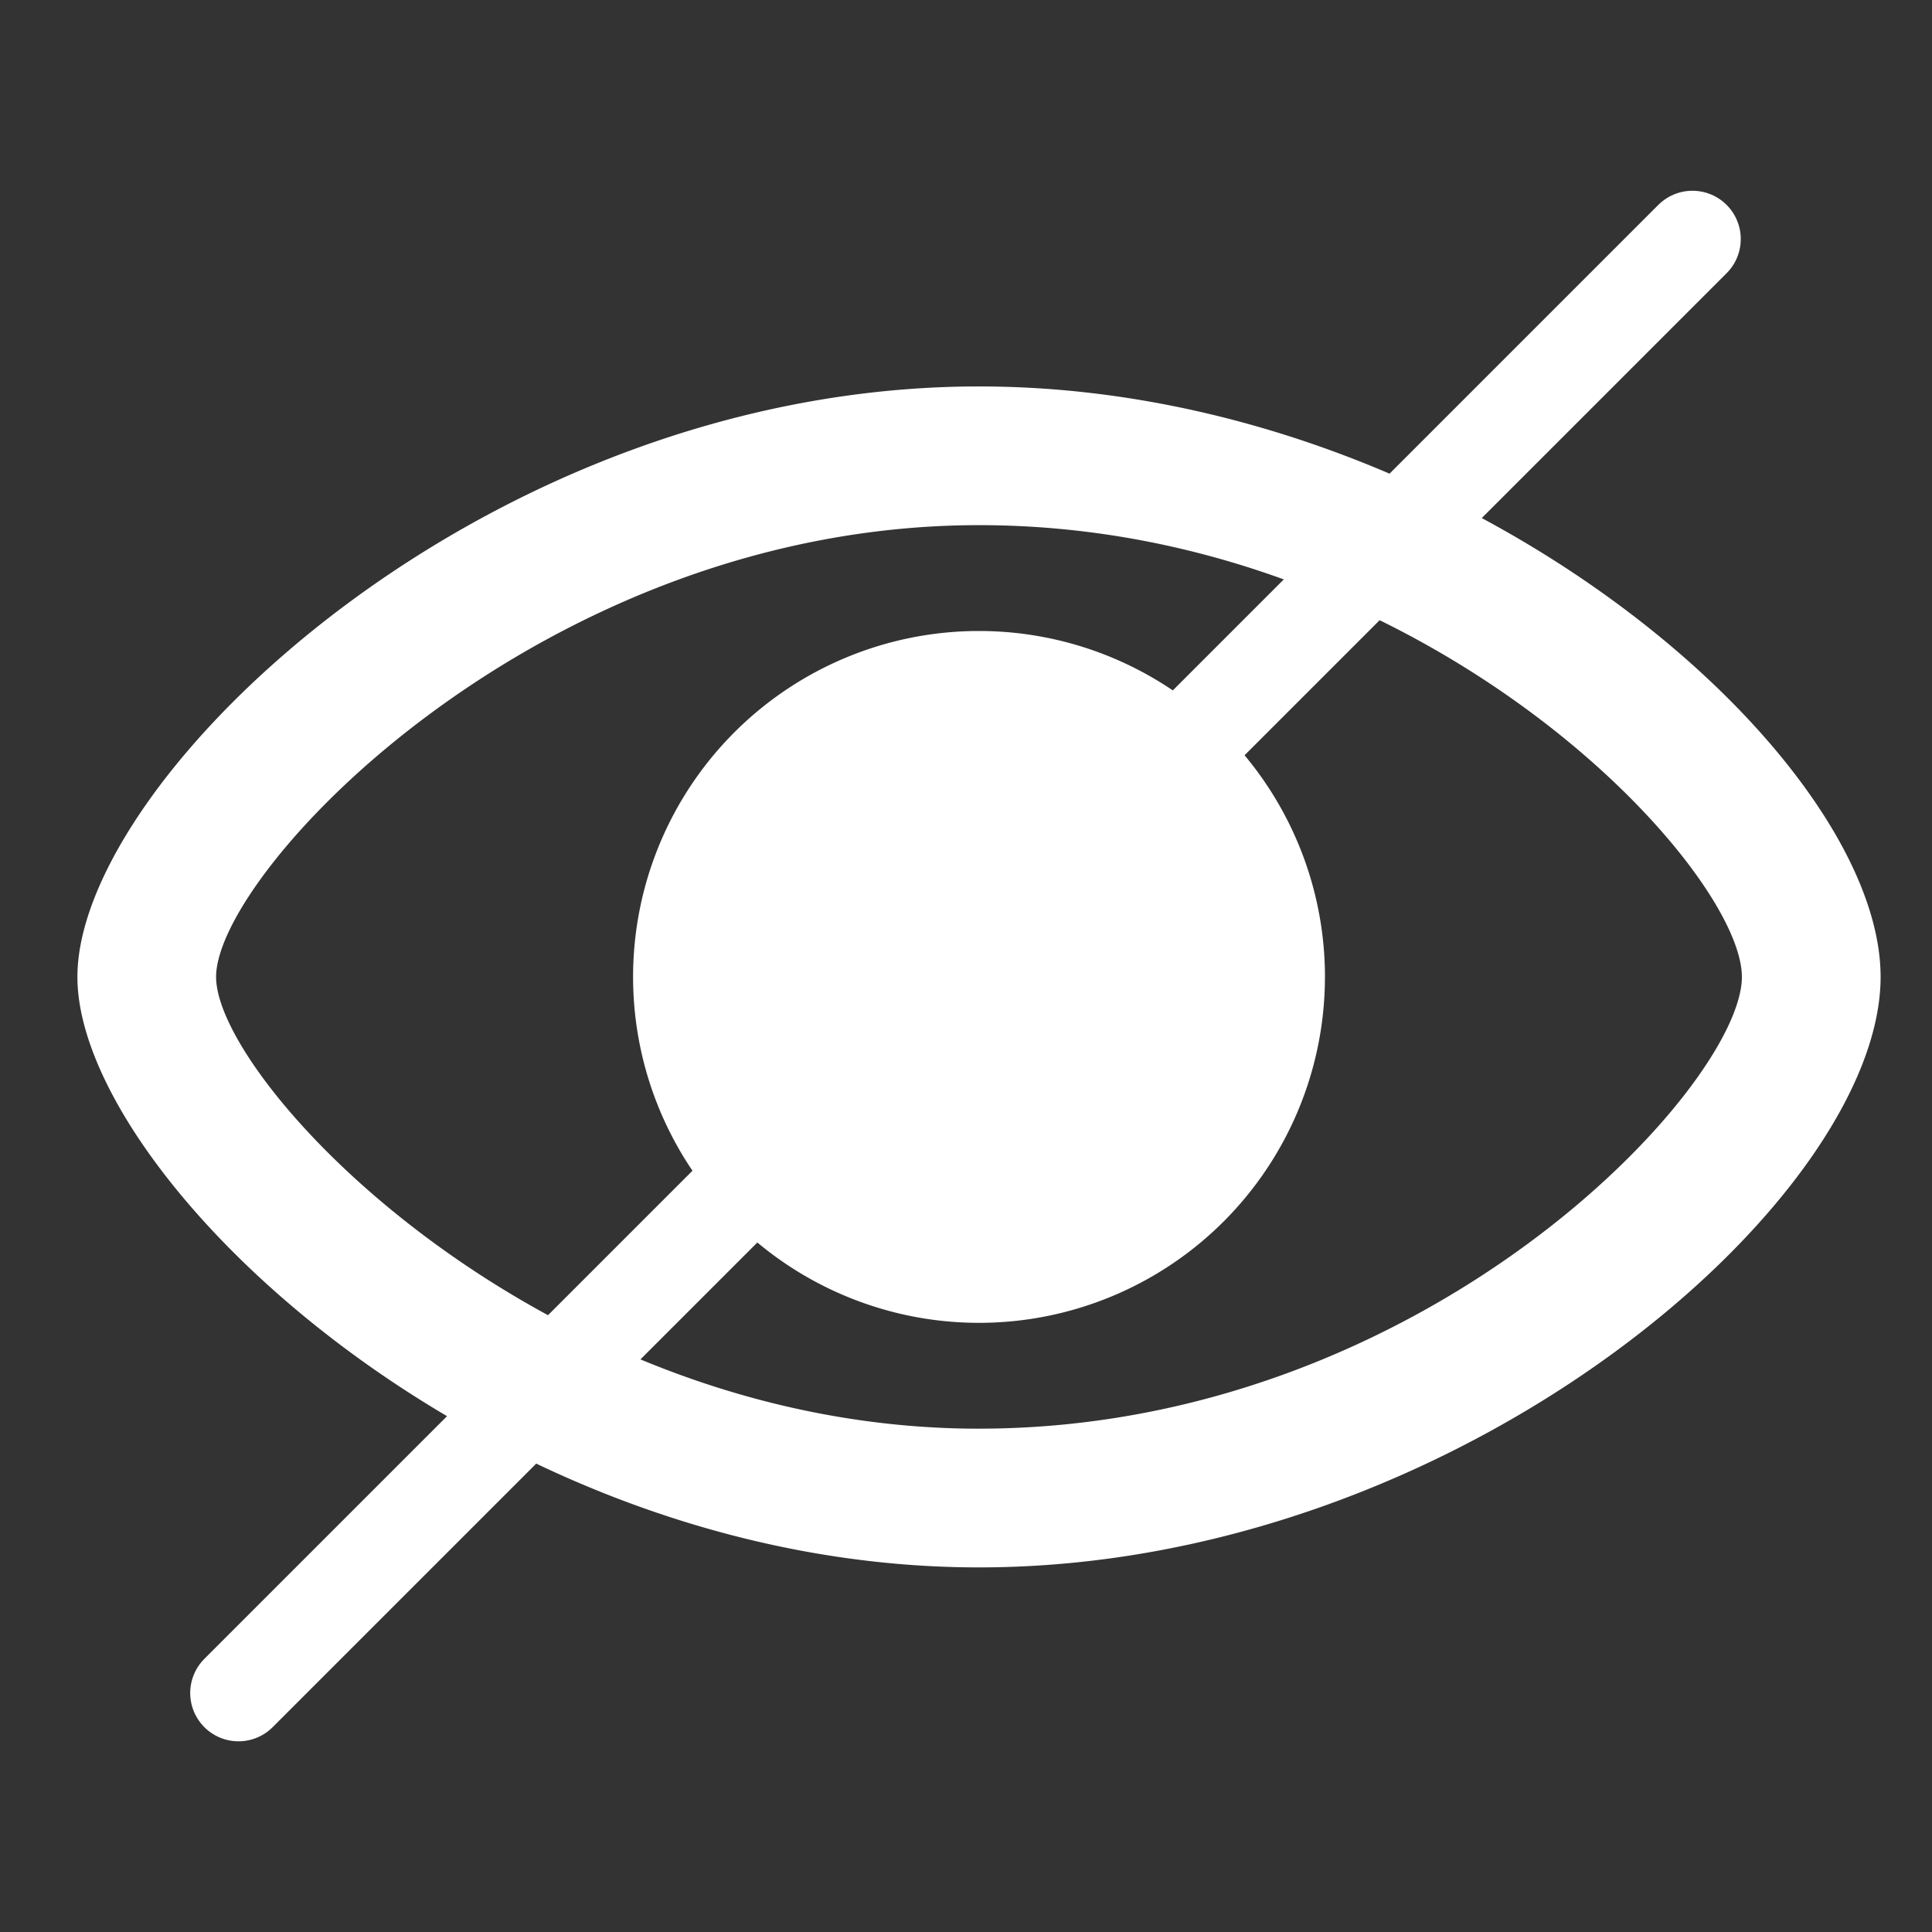 <svg xmlns="http://www.w3.org/2000/svg" width="60" height="60" viewBox="0 0 60 60">
  <rect x="0" y="0" width="60" height="60" fill="#333333" stroke="none"/>
  <g id="グループ_2260" data-name="グループ 2260" transform="translate(-1189.225 -505.199)">
    <rect id="長方形_204" data-name="長方形 204" width="60" height="60" transform="translate(1189.225 505.199)" fill="none"/>
    <path id="パス_78" data-name="パス 78" d="M1217.691,507.582c-15.323,0-28,12.139-28,18.338s12.678,18.338,28,18.338c14.913,0,28-11.428,28-18.338S1232.6,507.582,1217.691,507.582Zm0,32.368c-13.6,0-23.693-10.744-23.693-14.03s10.1-14.03,23.693-14.03c13.861,0,23.692,10.64,23.692,14.03S1231.553,539.949,1217.691,539.949Zm10.743-14.03a10.743,10.743,0,1,1-10.743-10.743A10.746,10.746,0,0,1,1228.435,525.919Z" transform="translate(1.938 9.618)" fill="#fff"/>
    <path id="パス_111" data-name="パス 111" d="M1233.363,505.2l-45.154,45.154" transform="translate(8.423 7.423)" fill="none" stroke="#fff" stroke-linecap="round" stroke-width="3"/>
  </g>
</svg>
